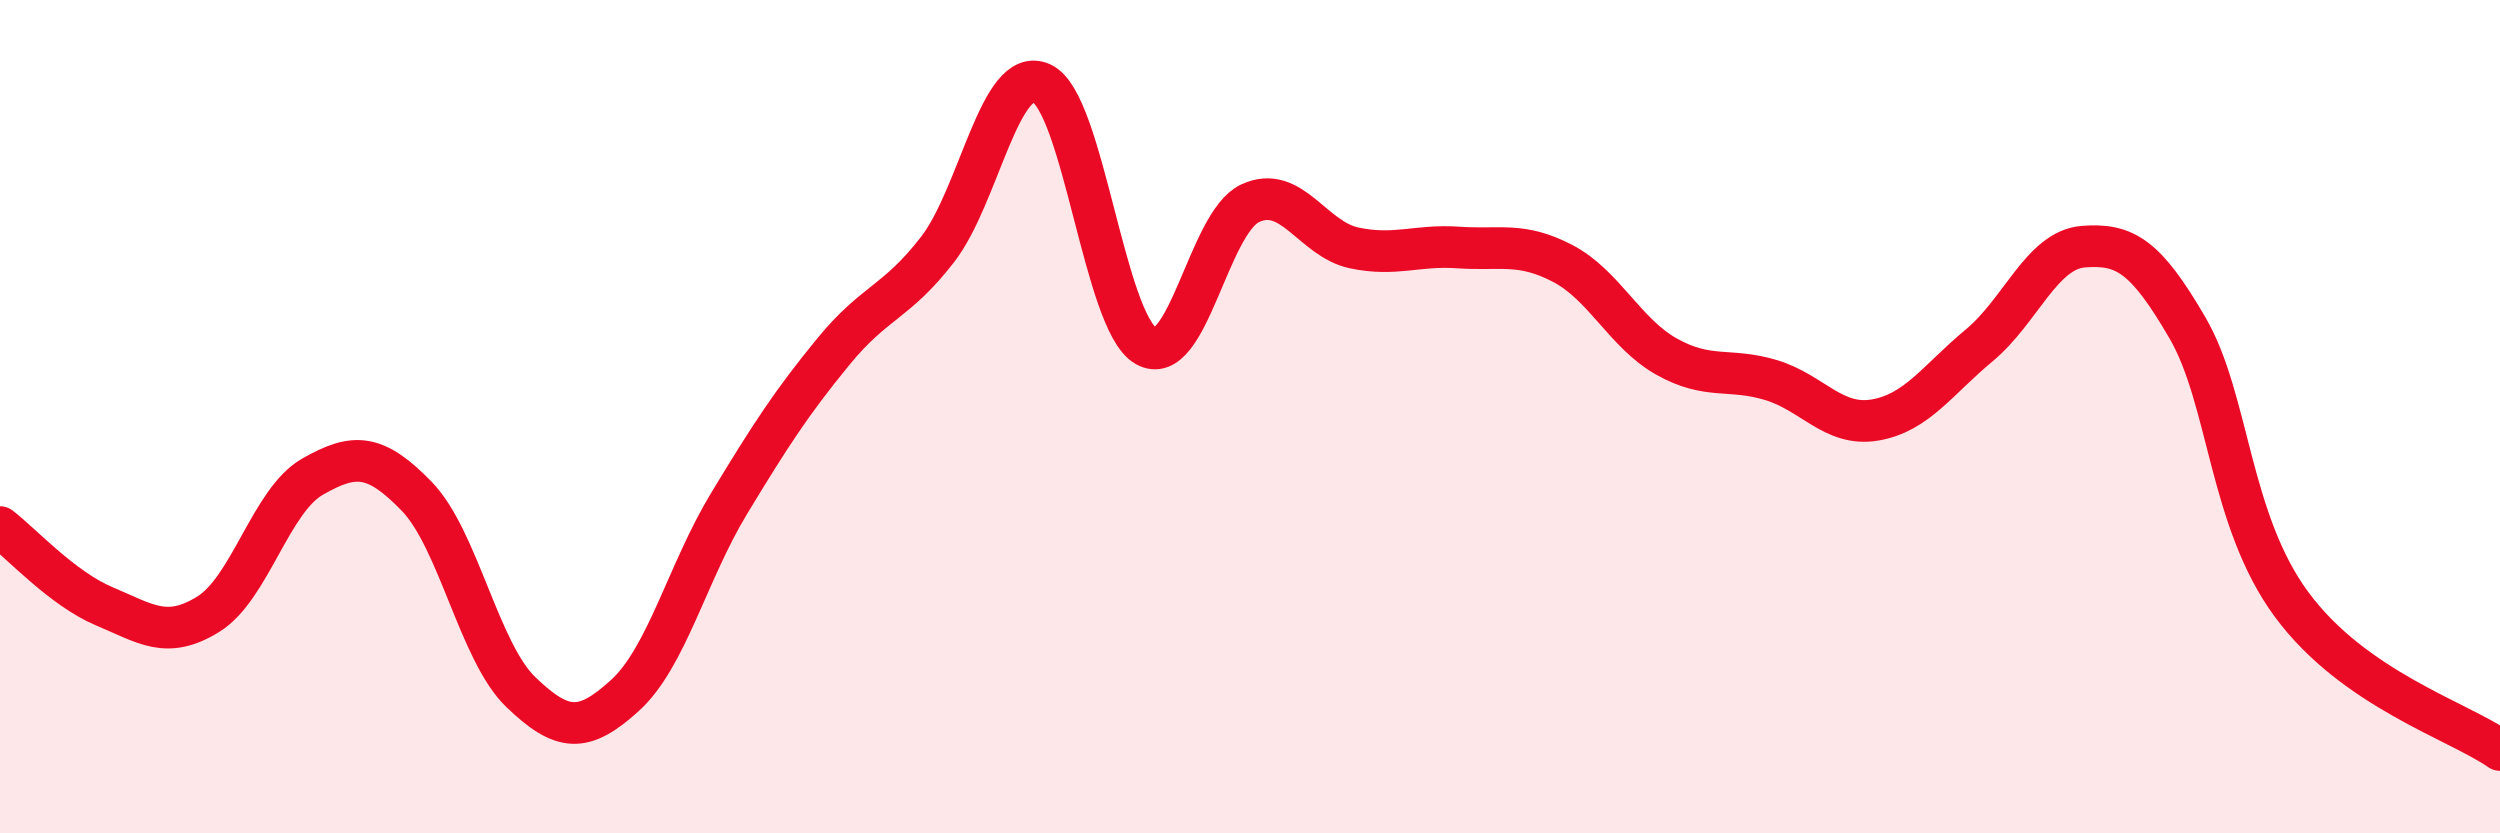 
    <svg width="60" height="20" viewBox="0 0 60 20" xmlns="http://www.w3.org/2000/svg">
      <path
        d="M 0,12.65 C 0.5,13.03 1.5,14.13 2.5,14.55 C 3.5,14.97 4,15.36 5,14.74 C 6,14.12 6.5,12.01 7.5,11.44 C 8.5,10.87 9,10.88 10,11.91 C 11,12.94 11.5,15.65 12.5,16.61 C 13.5,17.57 14,17.6 15,16.69 C 16,15.78 16.5,13.73 17.5,12.08 C 18.5,10.43 19,9.66 20,8.44 C 21,7.22 21.5,7.28 22.5,5.99 C 23.5,4.7 24,1.54 25,2 C 26,2.46 26.5,7.72 27.5,8.3 C 28.5,8.88 29,5.35 30,4.88 C 31,4.41 31.5,5.74 32.5,5.95 C 33.5,6.16 34,5.87 35,5.94 C 36,6.01 36.5,5.8 37.5,6.32 C 38.5,6.84 39,8 40,8.56 C 41,9.12 41.5,8.82 42.5,9.12 C 43.5,9.42 44,10.25 45,10.08 C 46,9.91 46.5,9.12 47.5,8.29 C 48.5,7.46 49,6 50,5.92 C 51,5.84 51.5,6.15 52.5,7.87 C 53.5,9.59 53.5,12.48 55,14.51 C 56.5,16.54 59,17.3 60,18L60 20L0 20Z"
        fill="#EB0A25"
        opacity="0.1"
        stroke-linecap="round"
        stroke-linejoin="round"
      />
      <path
        d="M 0,12.65 C 0.5,13.03 1.5,14.13 2.5,14.55 C 3.5,14.97 4,15.36 5,14.74 C 6,14.12 6.5,12.01 7.5,11.44 C 8.5,10.87 9,10.88 10,11.91 C 11,12.94 11.5,15.65 12.5,16.61 C 13.5,17.57 14,17.6 15,16.69 C 16,15.78 16.5,13.73 17.5,12.08 C 18.5,10.43 19,9.66 20,8.44 C 21,7.22 21.5,7.28 22.5,5.99 C 23.5,4.7 24,1.54 25,2 C 26,2.46 26.5,7.72 27.5,8.3 C 28.5,8.88 29,5.35 30,4.88 C 31,4.41 31.5,5.74 32.5,5.95 C 33.5,6.16 34,5.87 35,5.94 C 36,6.01 36.5,5.8 37.5,6.32 C 38.5,6.84 39,8 40,8.56 C 41,9.12 41.5,8.82 42.5,9.12 C 43.5,9.42 44,10.25 45,10.08 C 46,9.91 46.5,9.12 47.5,8.29 C 48.5,7.46 49,6 50,5.92 C 51,5.84 51.5,6.15 52.5,7.87 C 53.5,9.59 53.5,12.48 55,14.51 C 56.5,16.54 59,17.3 60,18"
        stroke="#EB0A25"
        stroke-width="1"
        fill="none"
        stroke-linecap="round"
        stroke-linejoin="round"
      />
    </svg>
  